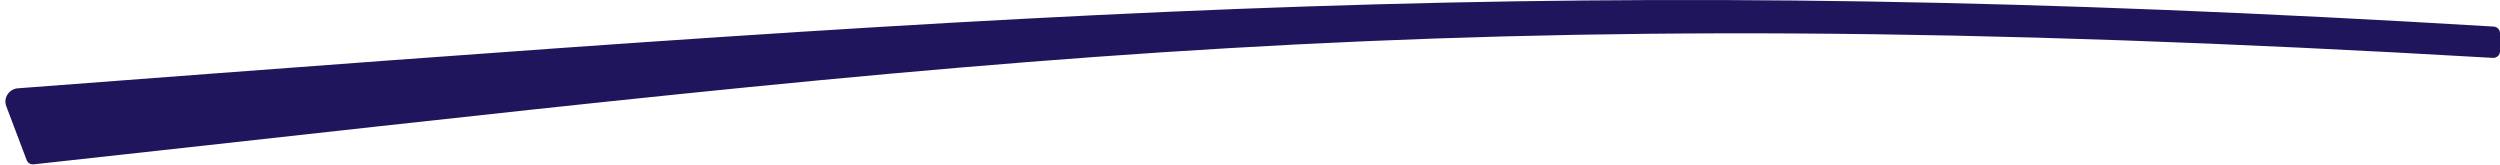 <svg width="379" height="25" viewBox="0 0 379 25" fill="none" xmlns="http://www.w3.org/2000/svg">
<path d="M378.048 4.028C237.997 -4.398 163.509 1.198 2.703 13.387C1.371 13.488 0.474 14.843 0.947 16.092L4.045 24.276C4.206 24.702 4.648 24.964 5.101 24.915C152.149 8.841 217.031 -0.609 377.923 8.775C378.497 8.809 379 8.353 379 7.778V5.026C379 4.498 378.575 4.059 378.048 4.028Z" fill="#1F155C"/>
</svg>
